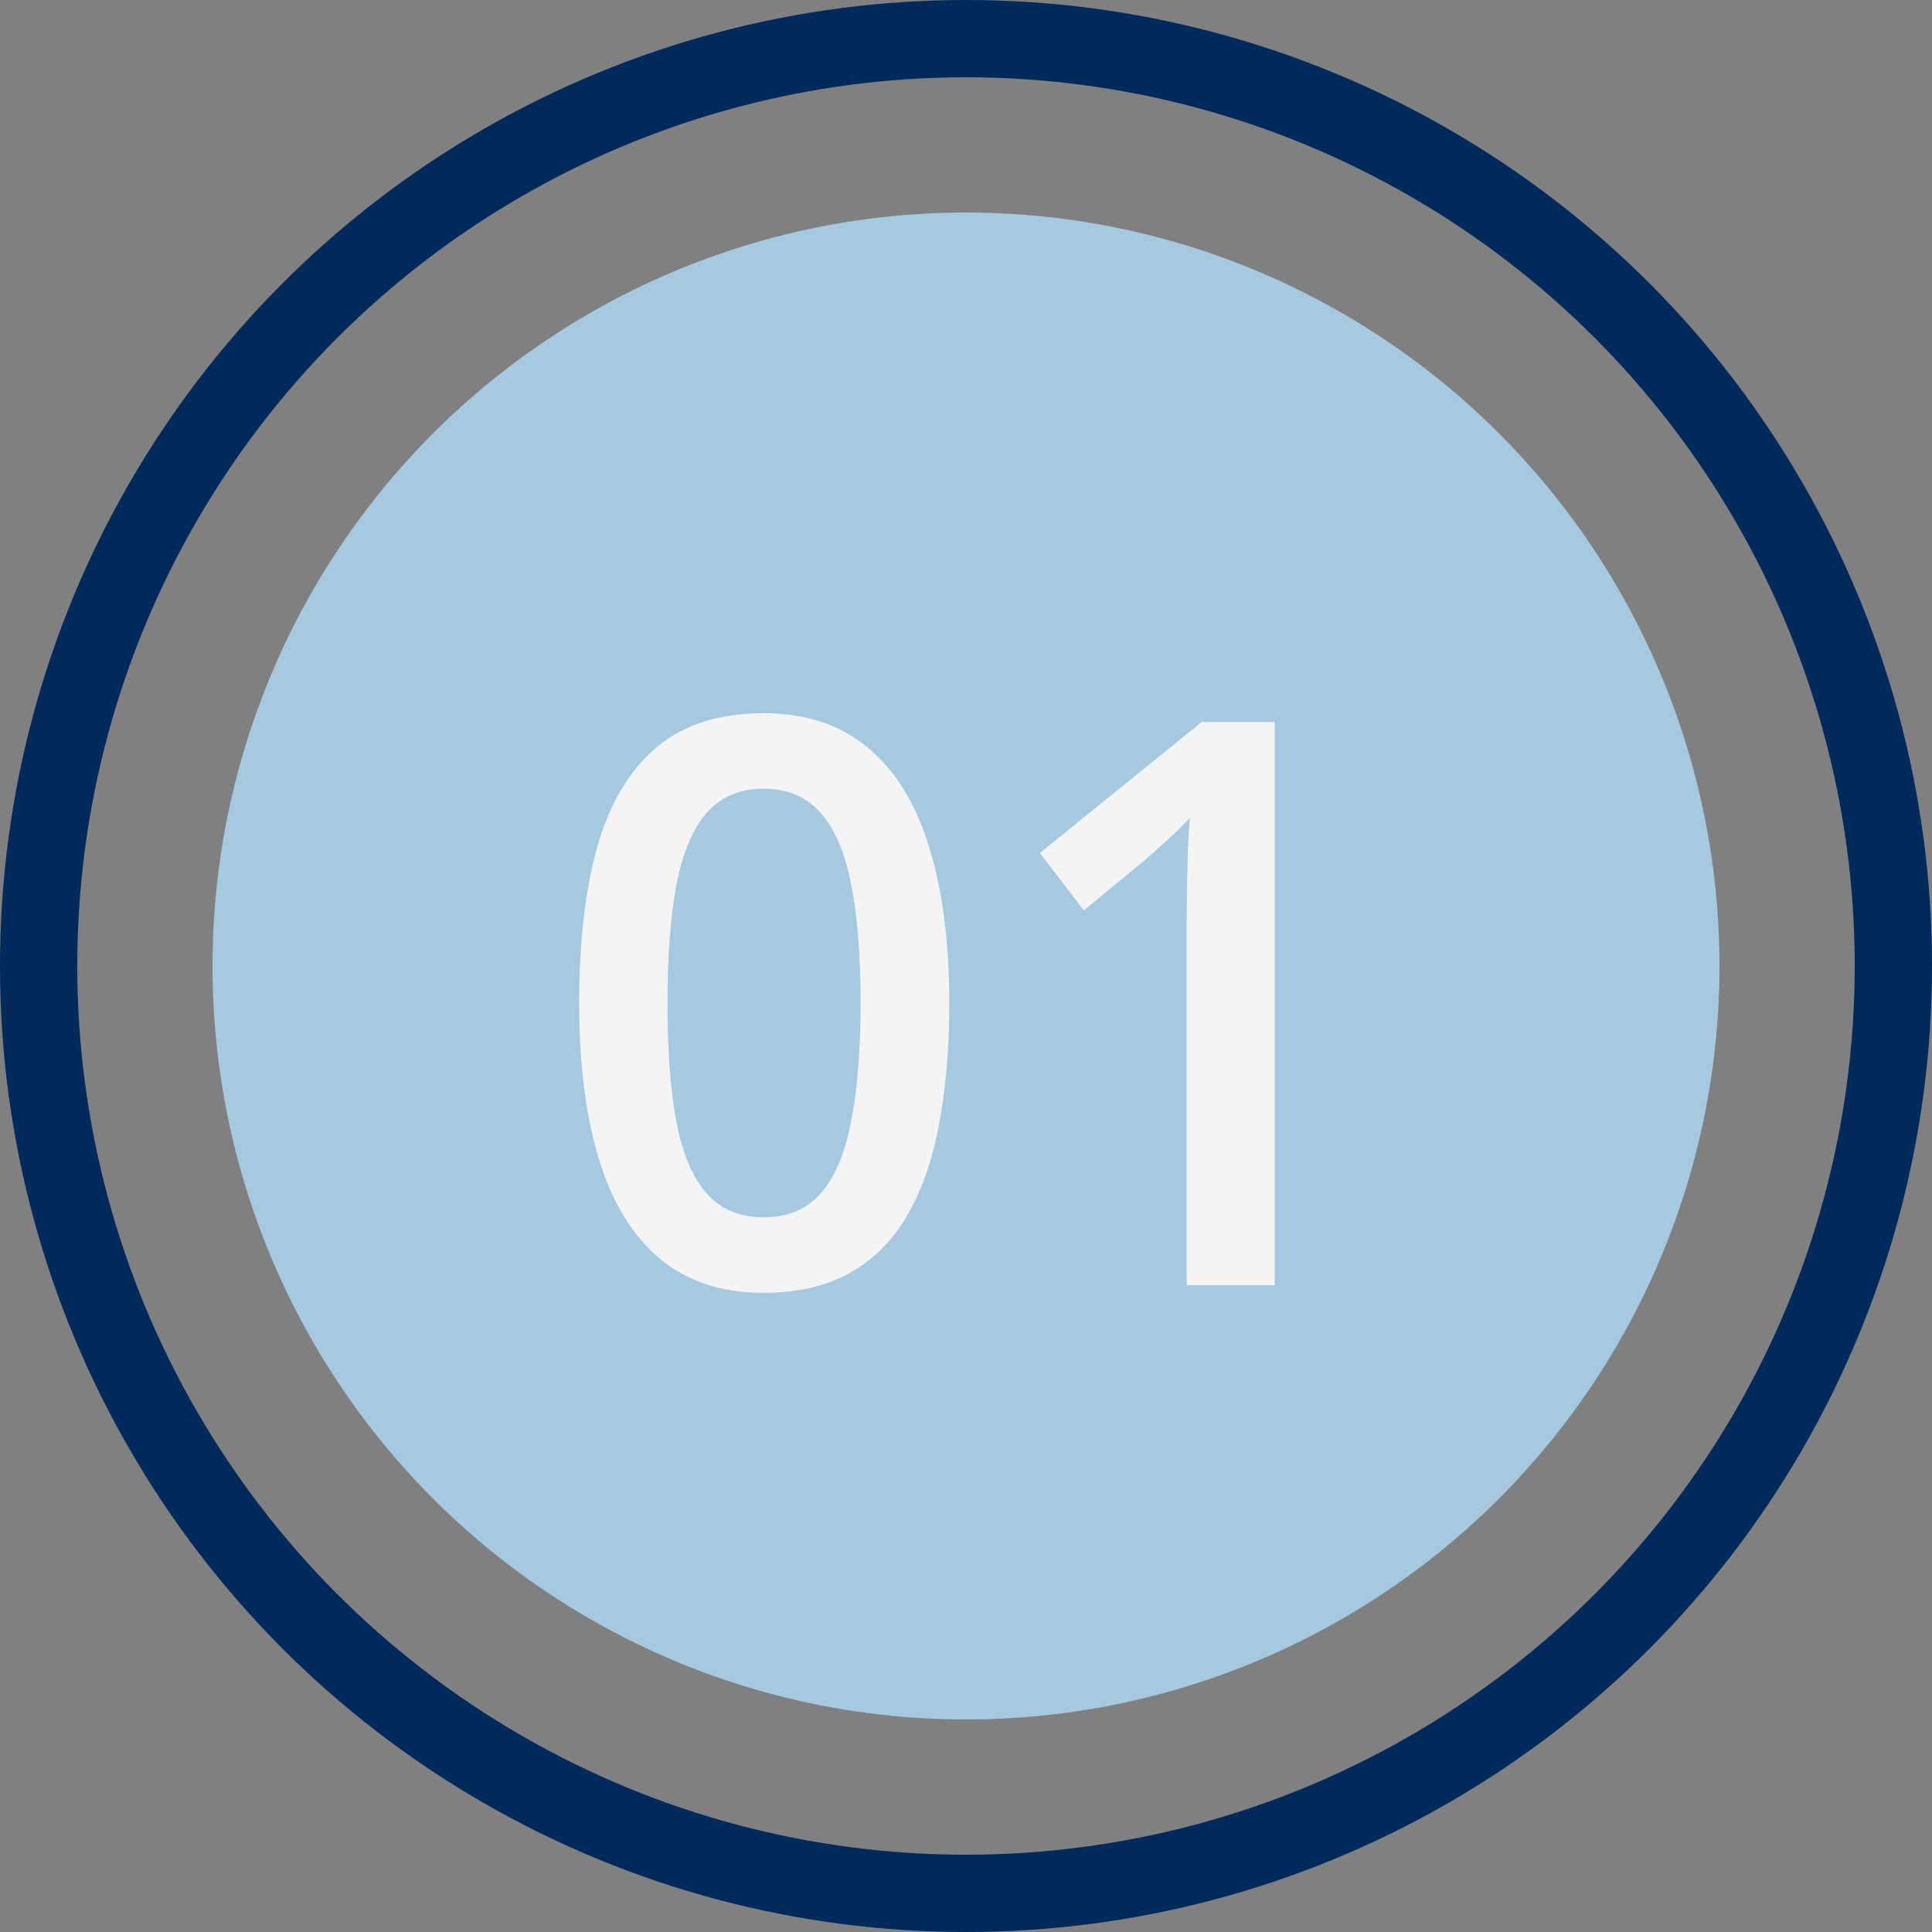 <svg xmlns="http://www.w3.org/2000/svg" width="100" height="100" viewBox="0 0 100 100" fill="none"><rect x="0" y="0" width="100" height="100" fill="#808080" stroke="none"/><circle cx="50" cy="50" r="39" fill="#A5C9E0"></circle><circle cx="50" cy="50" r="48" stroke="#002A5C" stroke-width="4"></circle><path d="M49.134 51.926C49.134 54.278 48.954 56.385 48.594 58.245C48.247 60.092 47.694 61.66 46.935 62.949C46.176 64.238 45.186 65.222 43.964 65.899C42.742 66.577 41.263 66.916 39.526 66.916C37.353 66.916 35.559 66.325 34.144 65.142C32.729 63.946 31.681 62.232 30.999 59.999C30.317 57.753 29.977 55.062 29.977 51.926C29.977 48.79 30.285 46.105 30.903 43.873C31.533 41.627 32.549 39.906 33.951 38.71C35.353 37.514 37.211 36.916 39.526 36.916C41.713 36.916 43.514 37.514 44.928 38.71C46.356 39.893 47.411 41.607 48.092 43.853C48.787 46.086 49.134 48.776 49.134 51.926ZM34.549 51.926C34.549 54.385 34.703 56.438 35.012 58.085C35.334 59.733 35.861 60.969 36.594 61.793C37.327 62.604 38.304 63.009 39.526 63.009C40.748 63.009 41.726 62.604 42.459 61.793C43.192 60.983 43.719 59.753 44.041 58.105C44.375 56.458 44.542 54.398 44.542 51.926C44.542 49.481 44.382 47.434 44.06 45.786C43.739 44.139 43.211 42.903 42.478 42.079C41.745 41.242 40.761 40.823 39.526 40.823C38.292 40.823 37.308 41.242 36.575 42.079C35.854 42.903 35.334 44.139 35.012 45.786C34.703 47.434 34.549 49.481 34.549 51.926Z" fill="#F4F4F5"></path><path d="M65.977 66.517H61.423V47.76C61.423 47.135 61.43 46.511 61.443 45.886C61.456 45.261 61.468 44.65 61.481 44.052C61.507 43.454 61.539 42.883 61.578 42.338C61.308 42.644 60.973 42.976 60.575 43.335C60.189 43.693 59.777 44.066 59.34 44.451L56.099 47.122L53.822 44.152L62.195 37.374H65.977V66.517Z" fill="#F4F4F5"></path></svg>